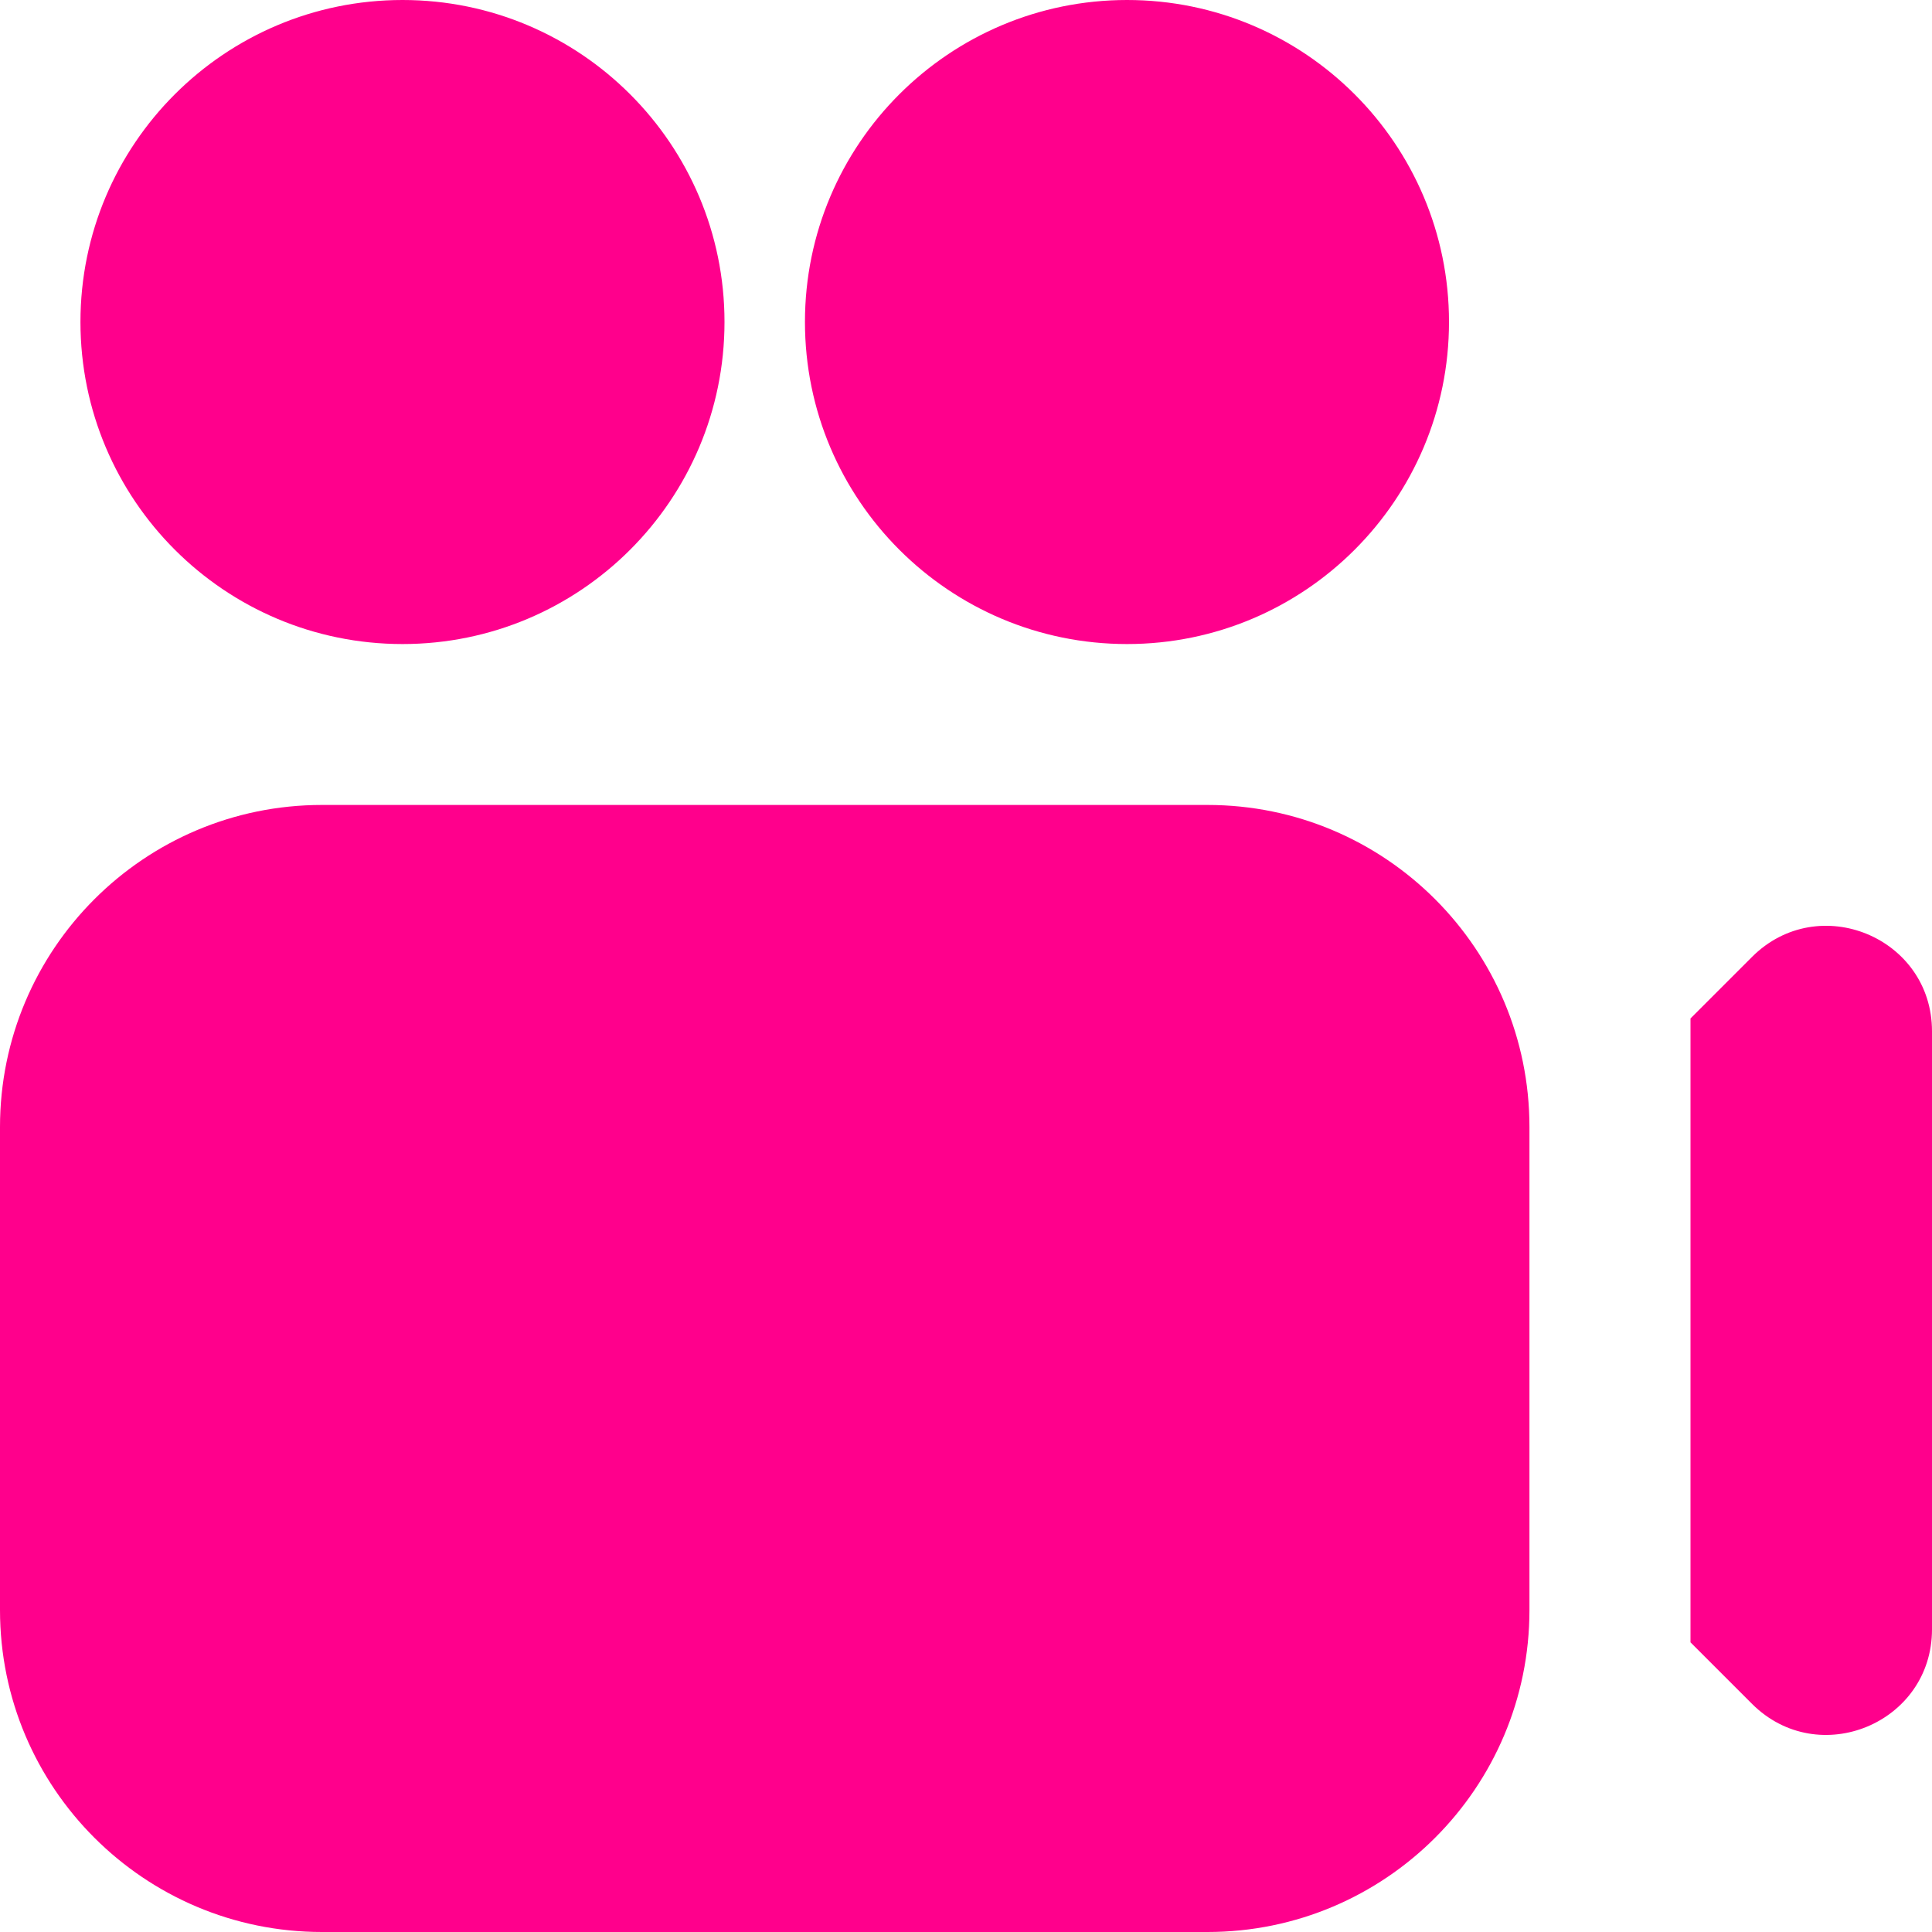 <svg width="14" height="14" viewBox="0 0 14 14" fill="none" xmlns="http://www.w3.org/2000/svg">
<g clip-path="url(#clip0_18_341)">
<path d="M5.25 2.333C5.25 3.622 4.205 4.667 2.917 4.667C1.628 4.667 0.583 3.622 0.583 2.333C0.583 1.045 1.628 0 2.917 0C4.205 0 5.25 1.045 5.25 2.333ZM8.167 0C6.878 0 5.833 1.045 5.833 2.333C5.833 3.622 6.878 4.667 8.167 4.667C9.455 4.667 10.5 3.622 10.5 2.333C10.5 1.045 9.455 0 8.167 0ZM11.083 8.167V11.667C11.083 12.955 10.039 14 8.75 14H2.333C1.045 14 0 12.955 0 11.667V8.167C0 6.878 1.045 5.833 2.333 5.833H8.75C10.039 5.833 11.083 6.878 11.083 8.167ZM12.696 6.934L12.25 7.38V11.901L12.696 12.347C13.178 12.828 14 12.487 14 11.807V7.473C14 6.793 13.178 6.453 12.696 6.934Z" fill="#FF008C"/>
</g>
<defs>
<clipPath id="clip0_18_341">
<rect width="14" height="14" fill="white"/>
</clipPath>
</defs>
</svg>
